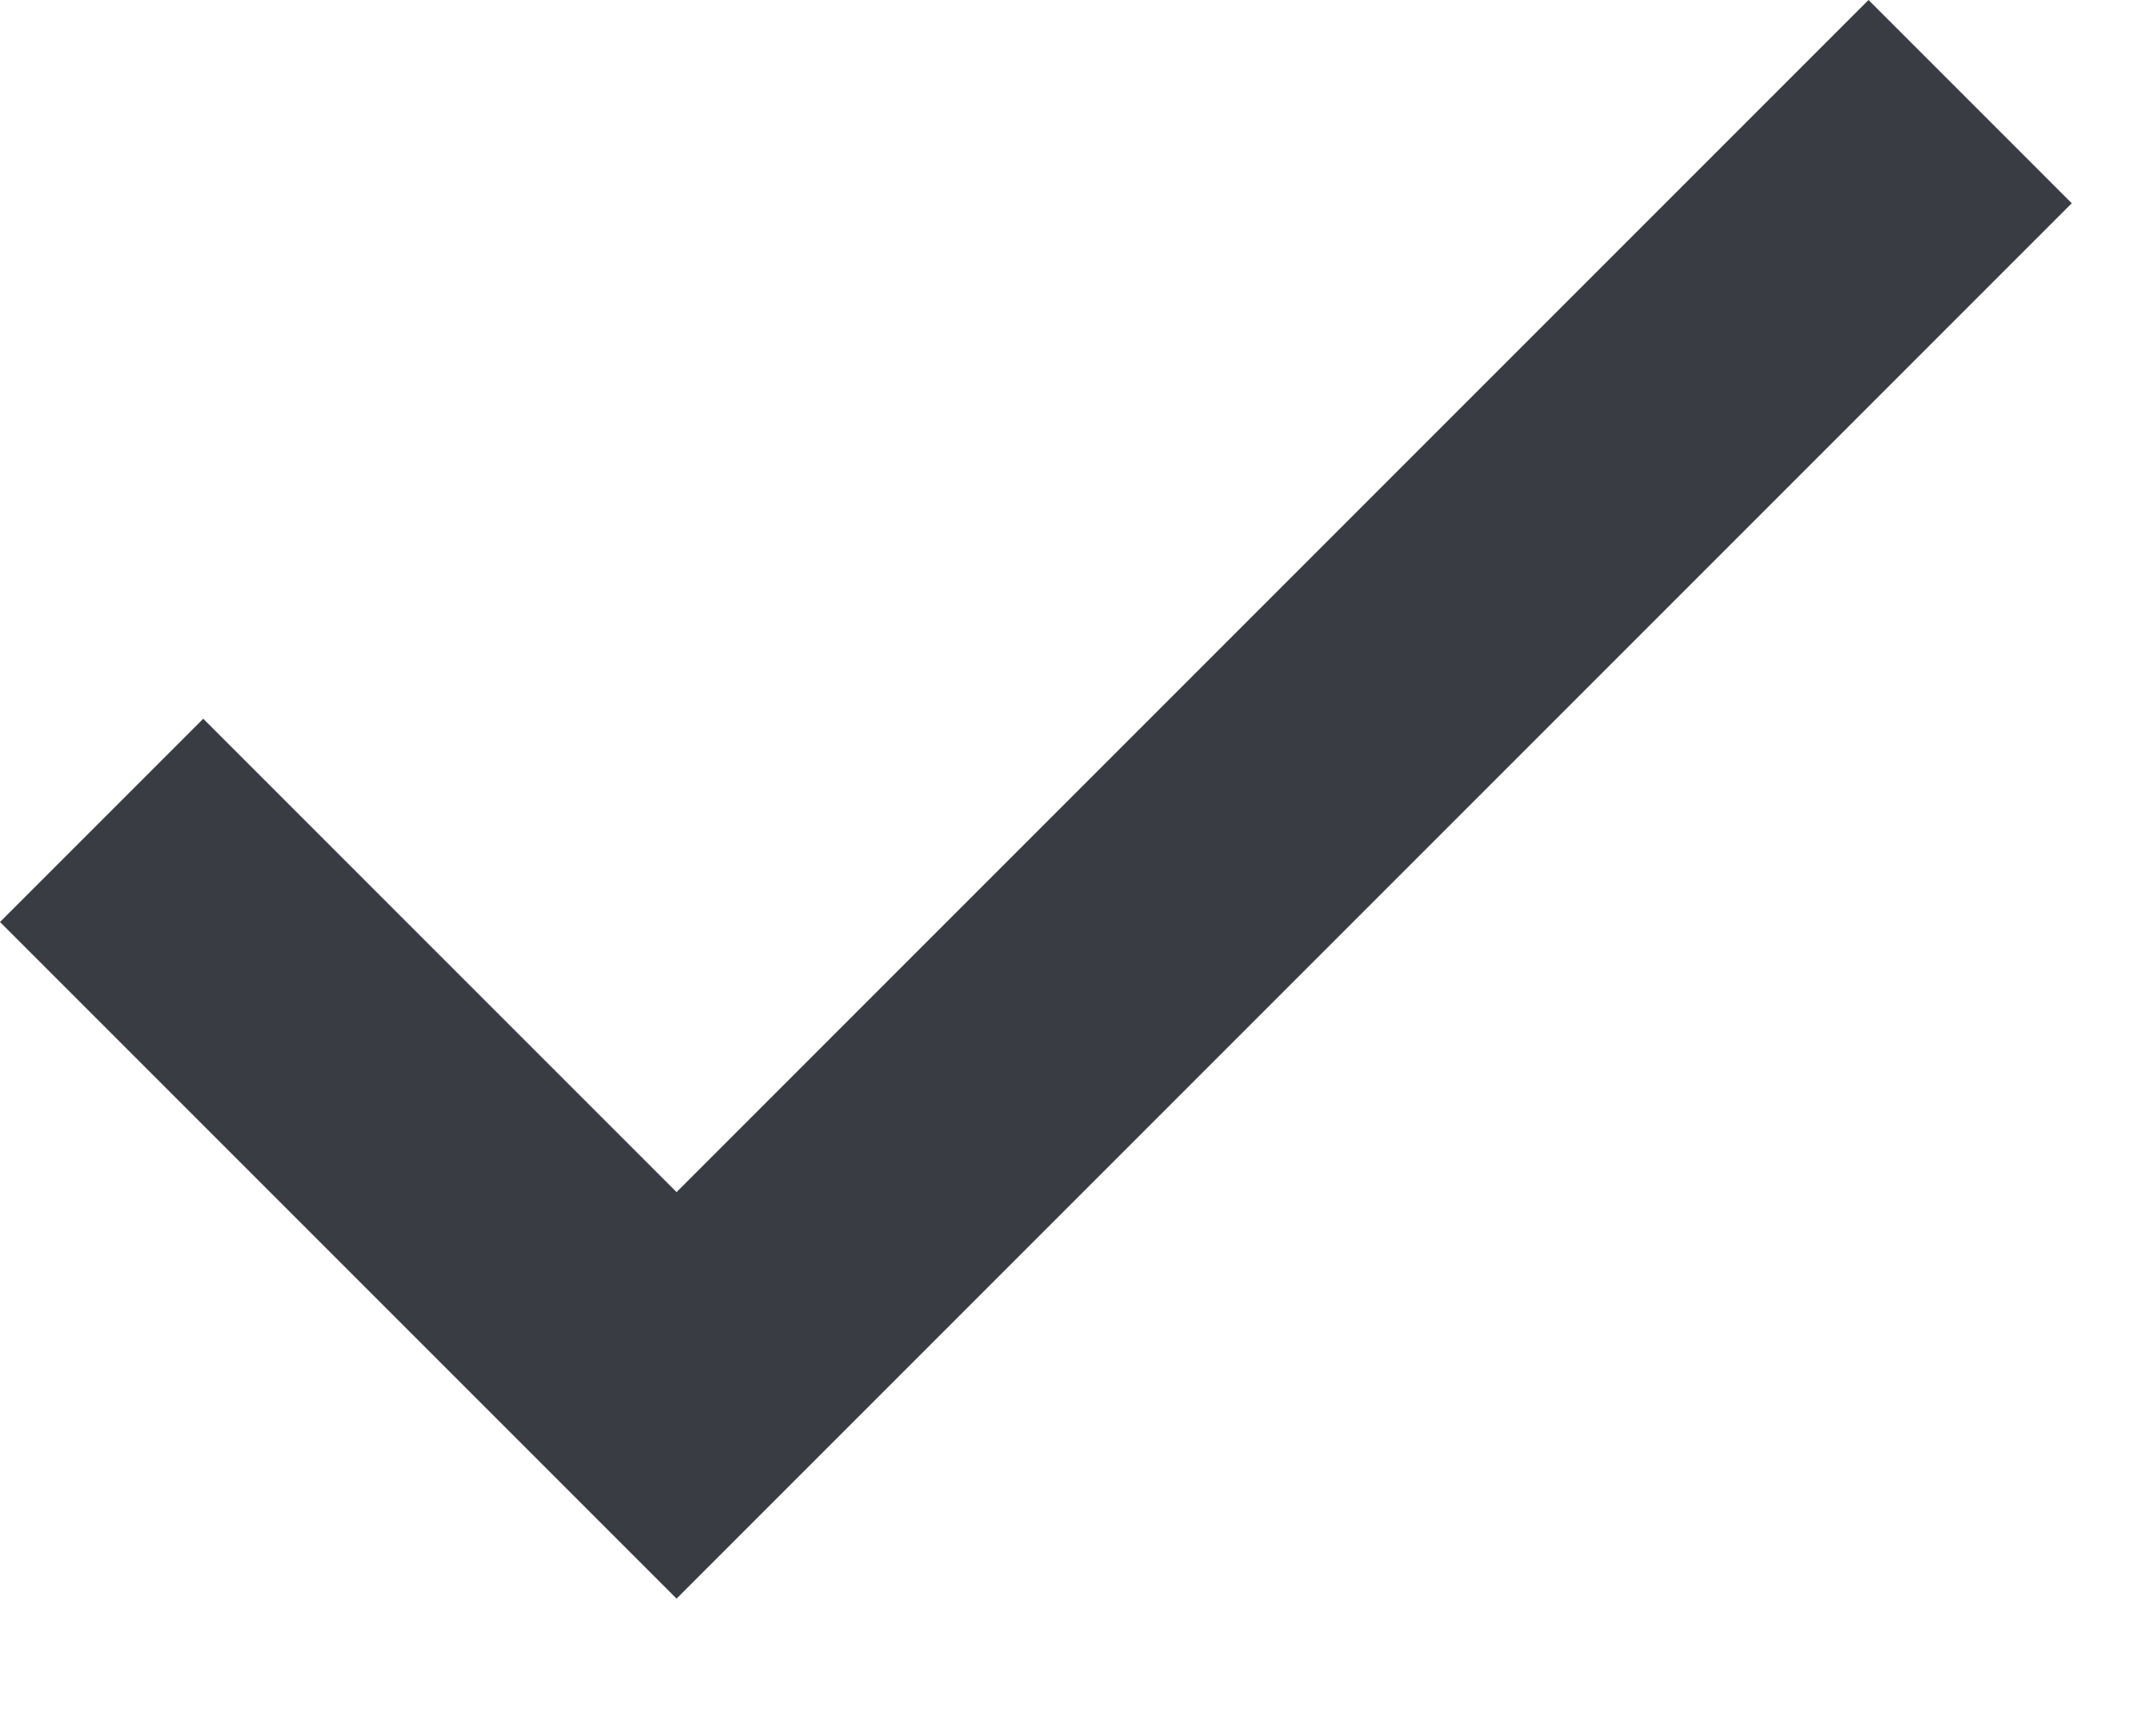 <svg width="15" height="12" viewBox="0 0 15 12" fill="none" xmlns="http://www.w3.org/2000/svg">
<path d="M4.707 8.293L1.414 5L0 6.414L4.707 11.121L14.414 1.414L13 0L4.707 8.293Z" fill="#393D43"/>
</svg>
